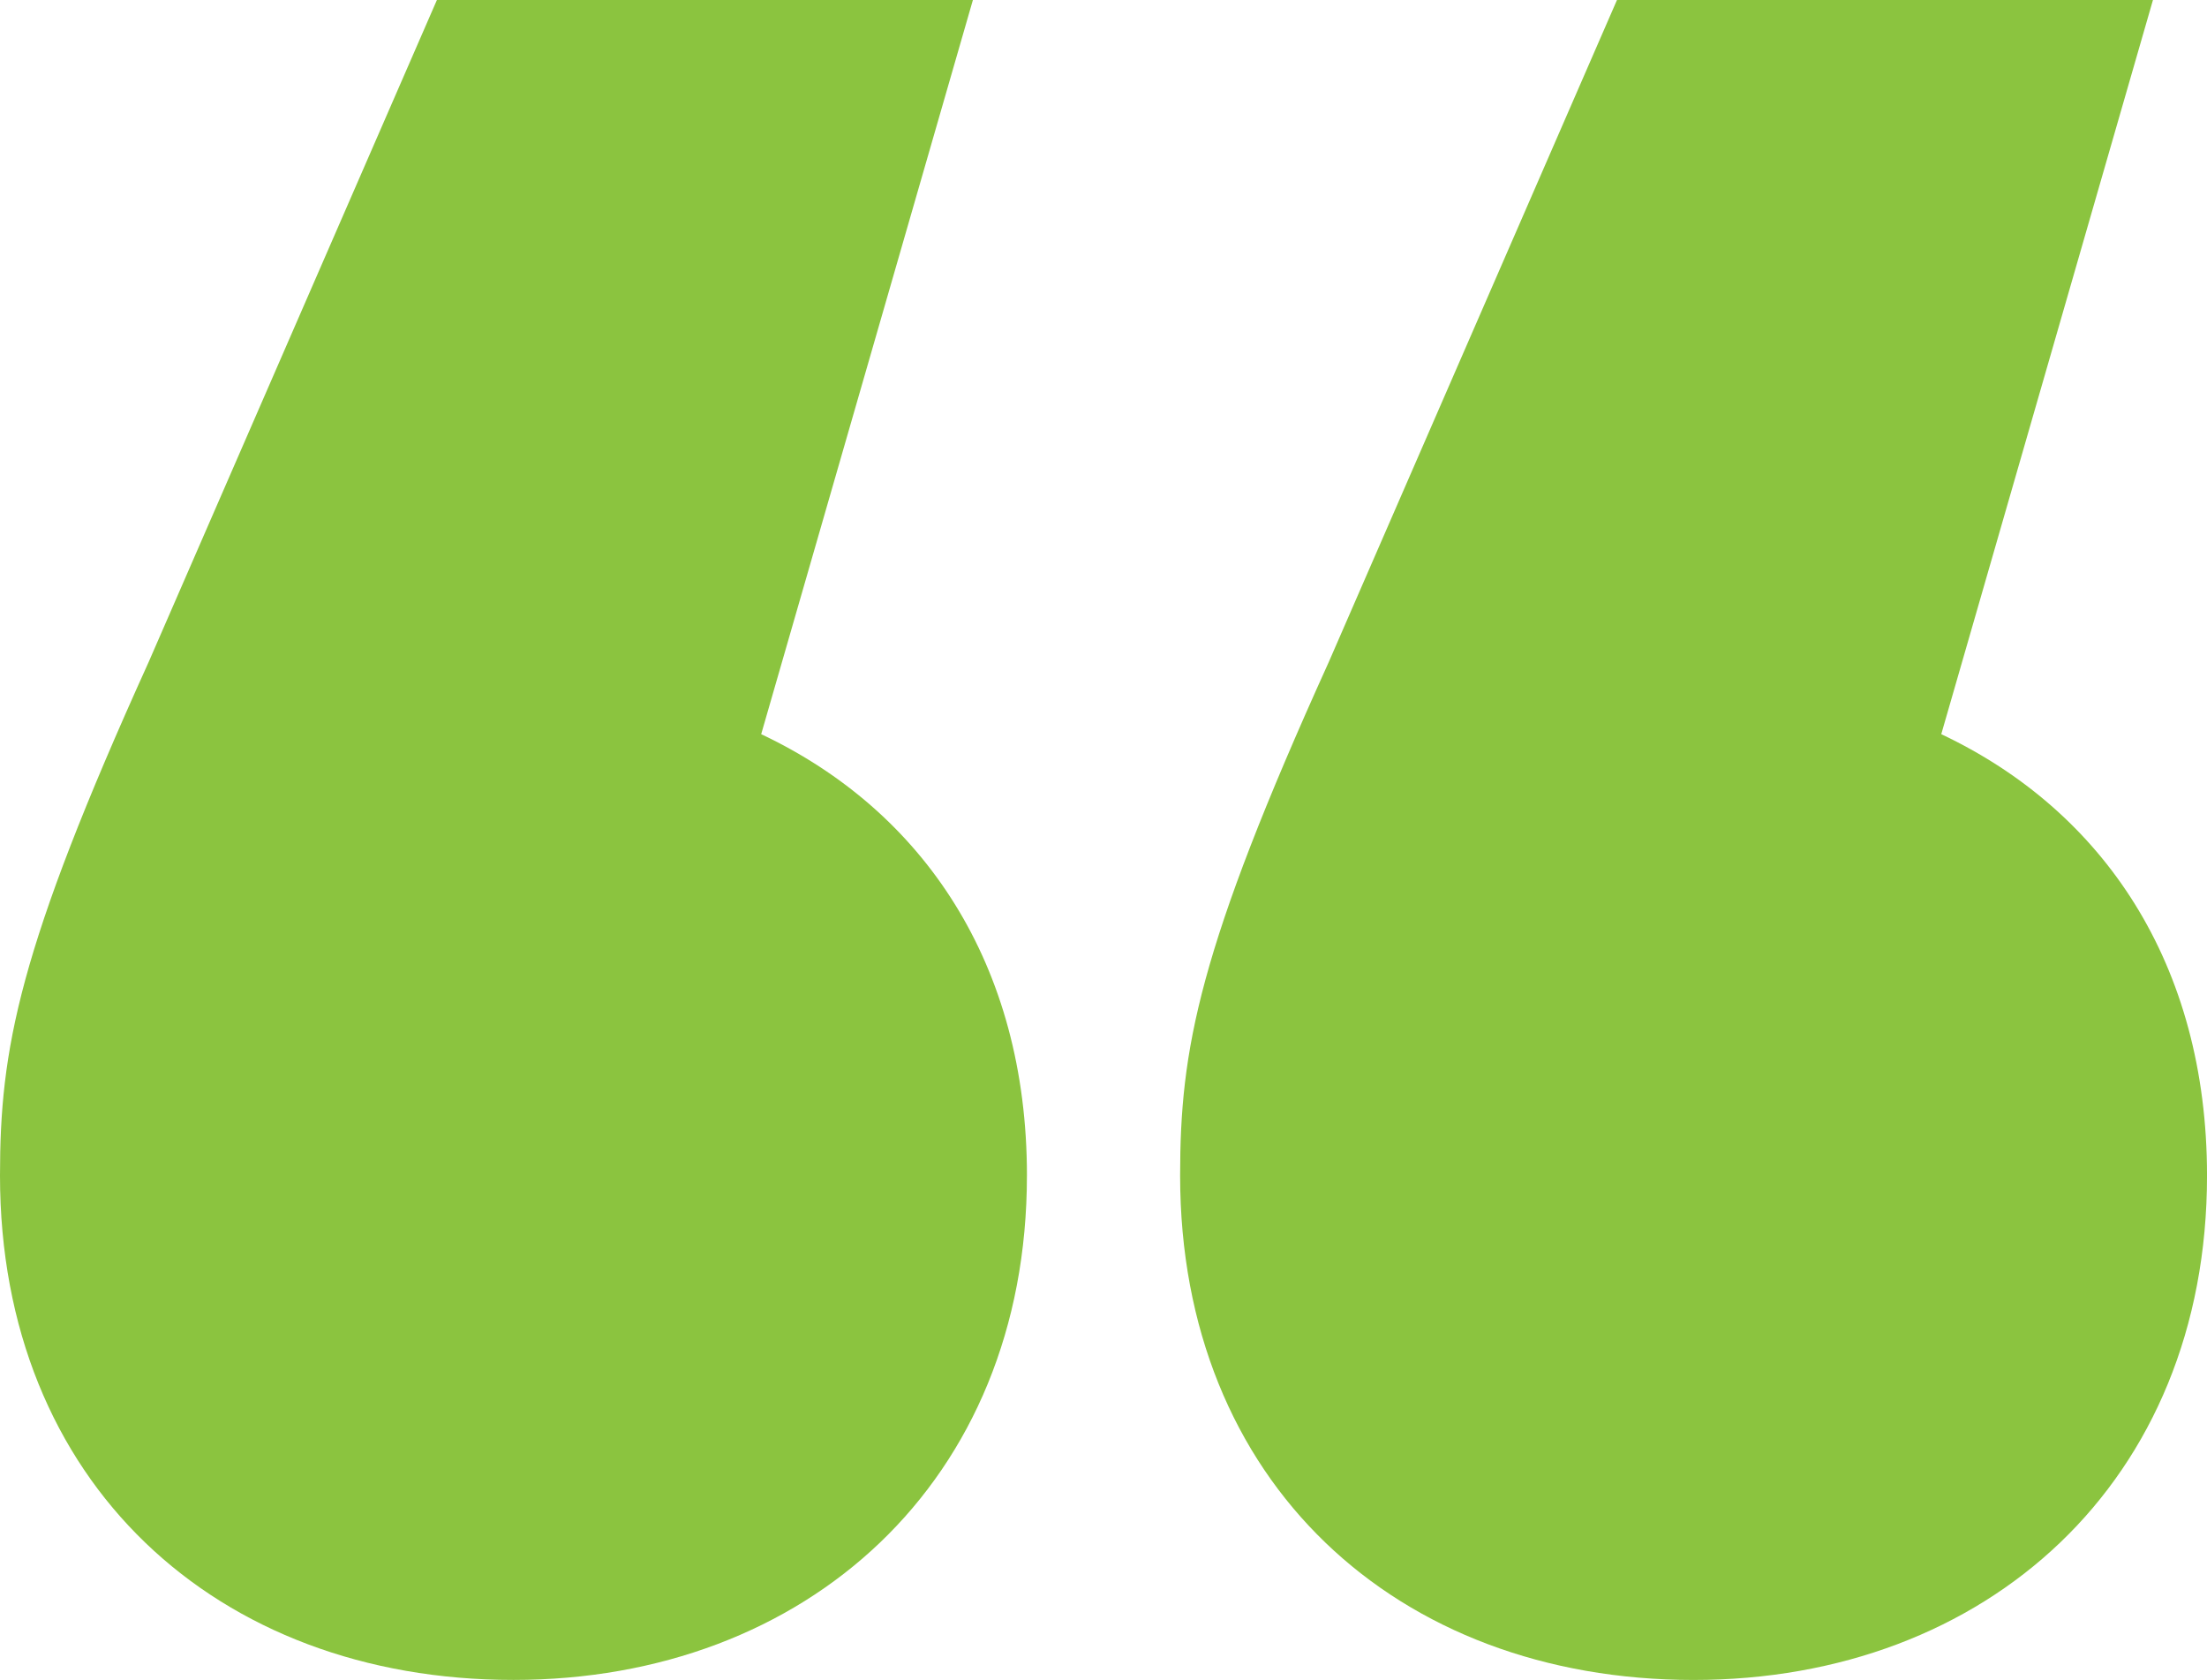 <?xml version="1.0" encoding="utf-8"?>
<svg xmlns="http://www.w3.org/2000/svg" width="113.773" height="86.607" viewBox="0 0 113.773 86.607">
<path id="Path_35" data-name="Path 35" d="M52.939,60.6c0,15.789-11.377,26-26.469,26C11.145,86.607,0,76.391,0,60.6c0-6.5.928-11.61,7.663-26.471L22.523,0H50.154L39.24,37.847c8.359,3.947,13.7,11.842,13.7,22.755m60.834,0c0,15.789-11.376,26-26.469,26-15.324,0-26.469-10.215-26.469-26,0-6.5.928-11.61,7.662-26.471L83.357,0h27.63L100.074,37.847c8.359,3.947,13.7,11.842,13.7,22.755" fill="#8bc43f"/>
</svg>